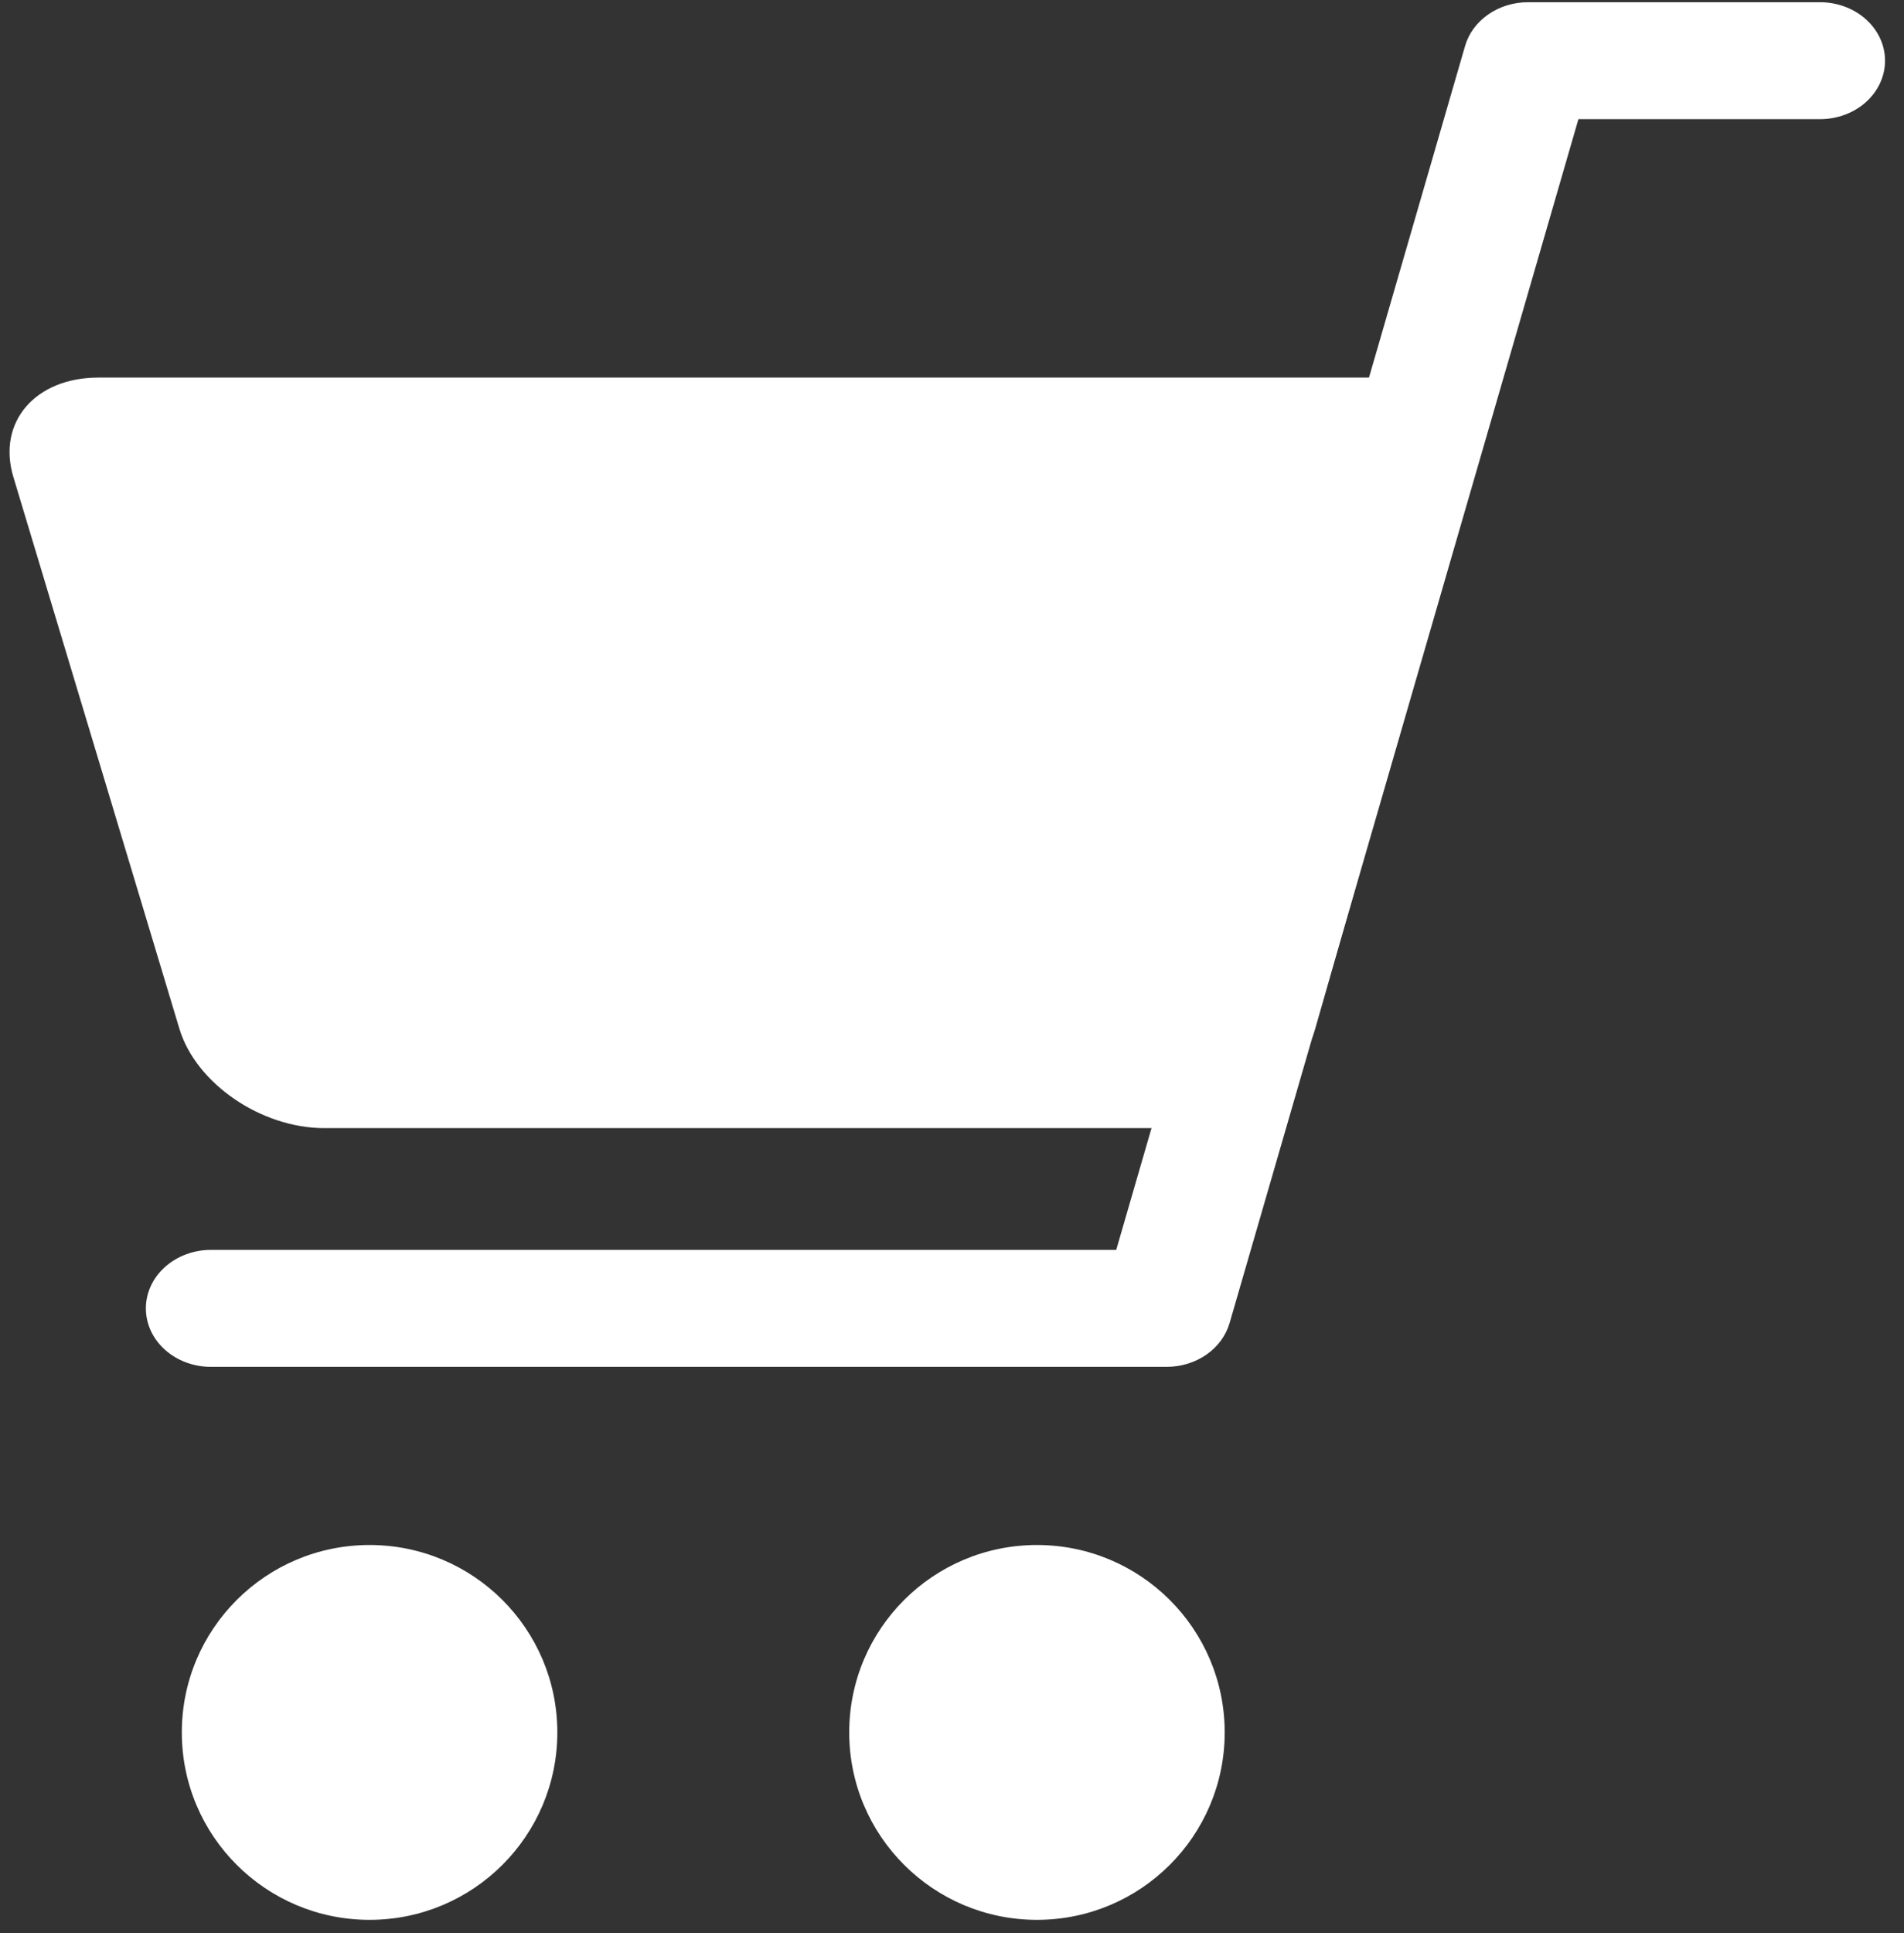 <svg width="67" height="68" viewBox="0 0 67 68" fill="none" xmlns="http://www.w3.org/2000/svg">
<rect x="0" y="0" width="67" height="68" fill="#333333" stroke="none"/>
<path d="M48.772 13.281H3.465C1.239 13.281 -0.109 14.848 0.47 16.776L6.313 36.186C6.892 38.107 9.185 39.681 11.411 39.681H41.236C43.461 39.681 45.733 38.105 46.282 36.178L51.812 16.788C52.368 14.858 50.998 13.281 48.772 13.281Z" fill="white"/>
<path d="M41.053 48.078H7.423C6.816 48.078 6.233 47.861 5.804 47.476C5.374 47.09 5.133 46.567 5.133 46.021C5.133 45.476 5.374 44.952 5.804 44.567C6.233 44.181 6.816 43.964 7.423 43.964H39.279L51.555 1.615C51.683 1.175 51.97 0.785 52.371 0.507C52.772 0.229 53.265 0.078 53.771 0.078H64.043C64.65 0.078 65.233 0.295 65.662 0.681C66.091 1.066 66.333 1.59 66.333 2.135C66.333 2.681 66.091 3.204 65.662 3.59C65.233 3.975 64.65 4.192 64.043 4.192H55.543L43.267 46.541C43.138 46.981 42.852 47.371 42.451 47.649C42.051 47.927 41.559 48.078 41.053 48.078Z" fill="white"/>
<path d="M13.005 67.529C16.654 67.529 19.612 64.577 19.612 60.936C19.612 57.295 16.654 54.344 13.005 54.344C9.356 54.344 6.398 57.295 6.398 60.936C6.398 64.577 9.356 67.529 13.005 67.529Z" fill="white"/>
<path d="M36.49 67.529C40.138 67.529 43.096 64.577 43.096 60.936C43.096 57.295 40.138 54.344 36.49 54.344C32.841 54.344 29.883 57.295 29.883 60.936C29.883 64.577 32.841 67.529 36.49 67.529Z" fill="white"/>
</svg>
